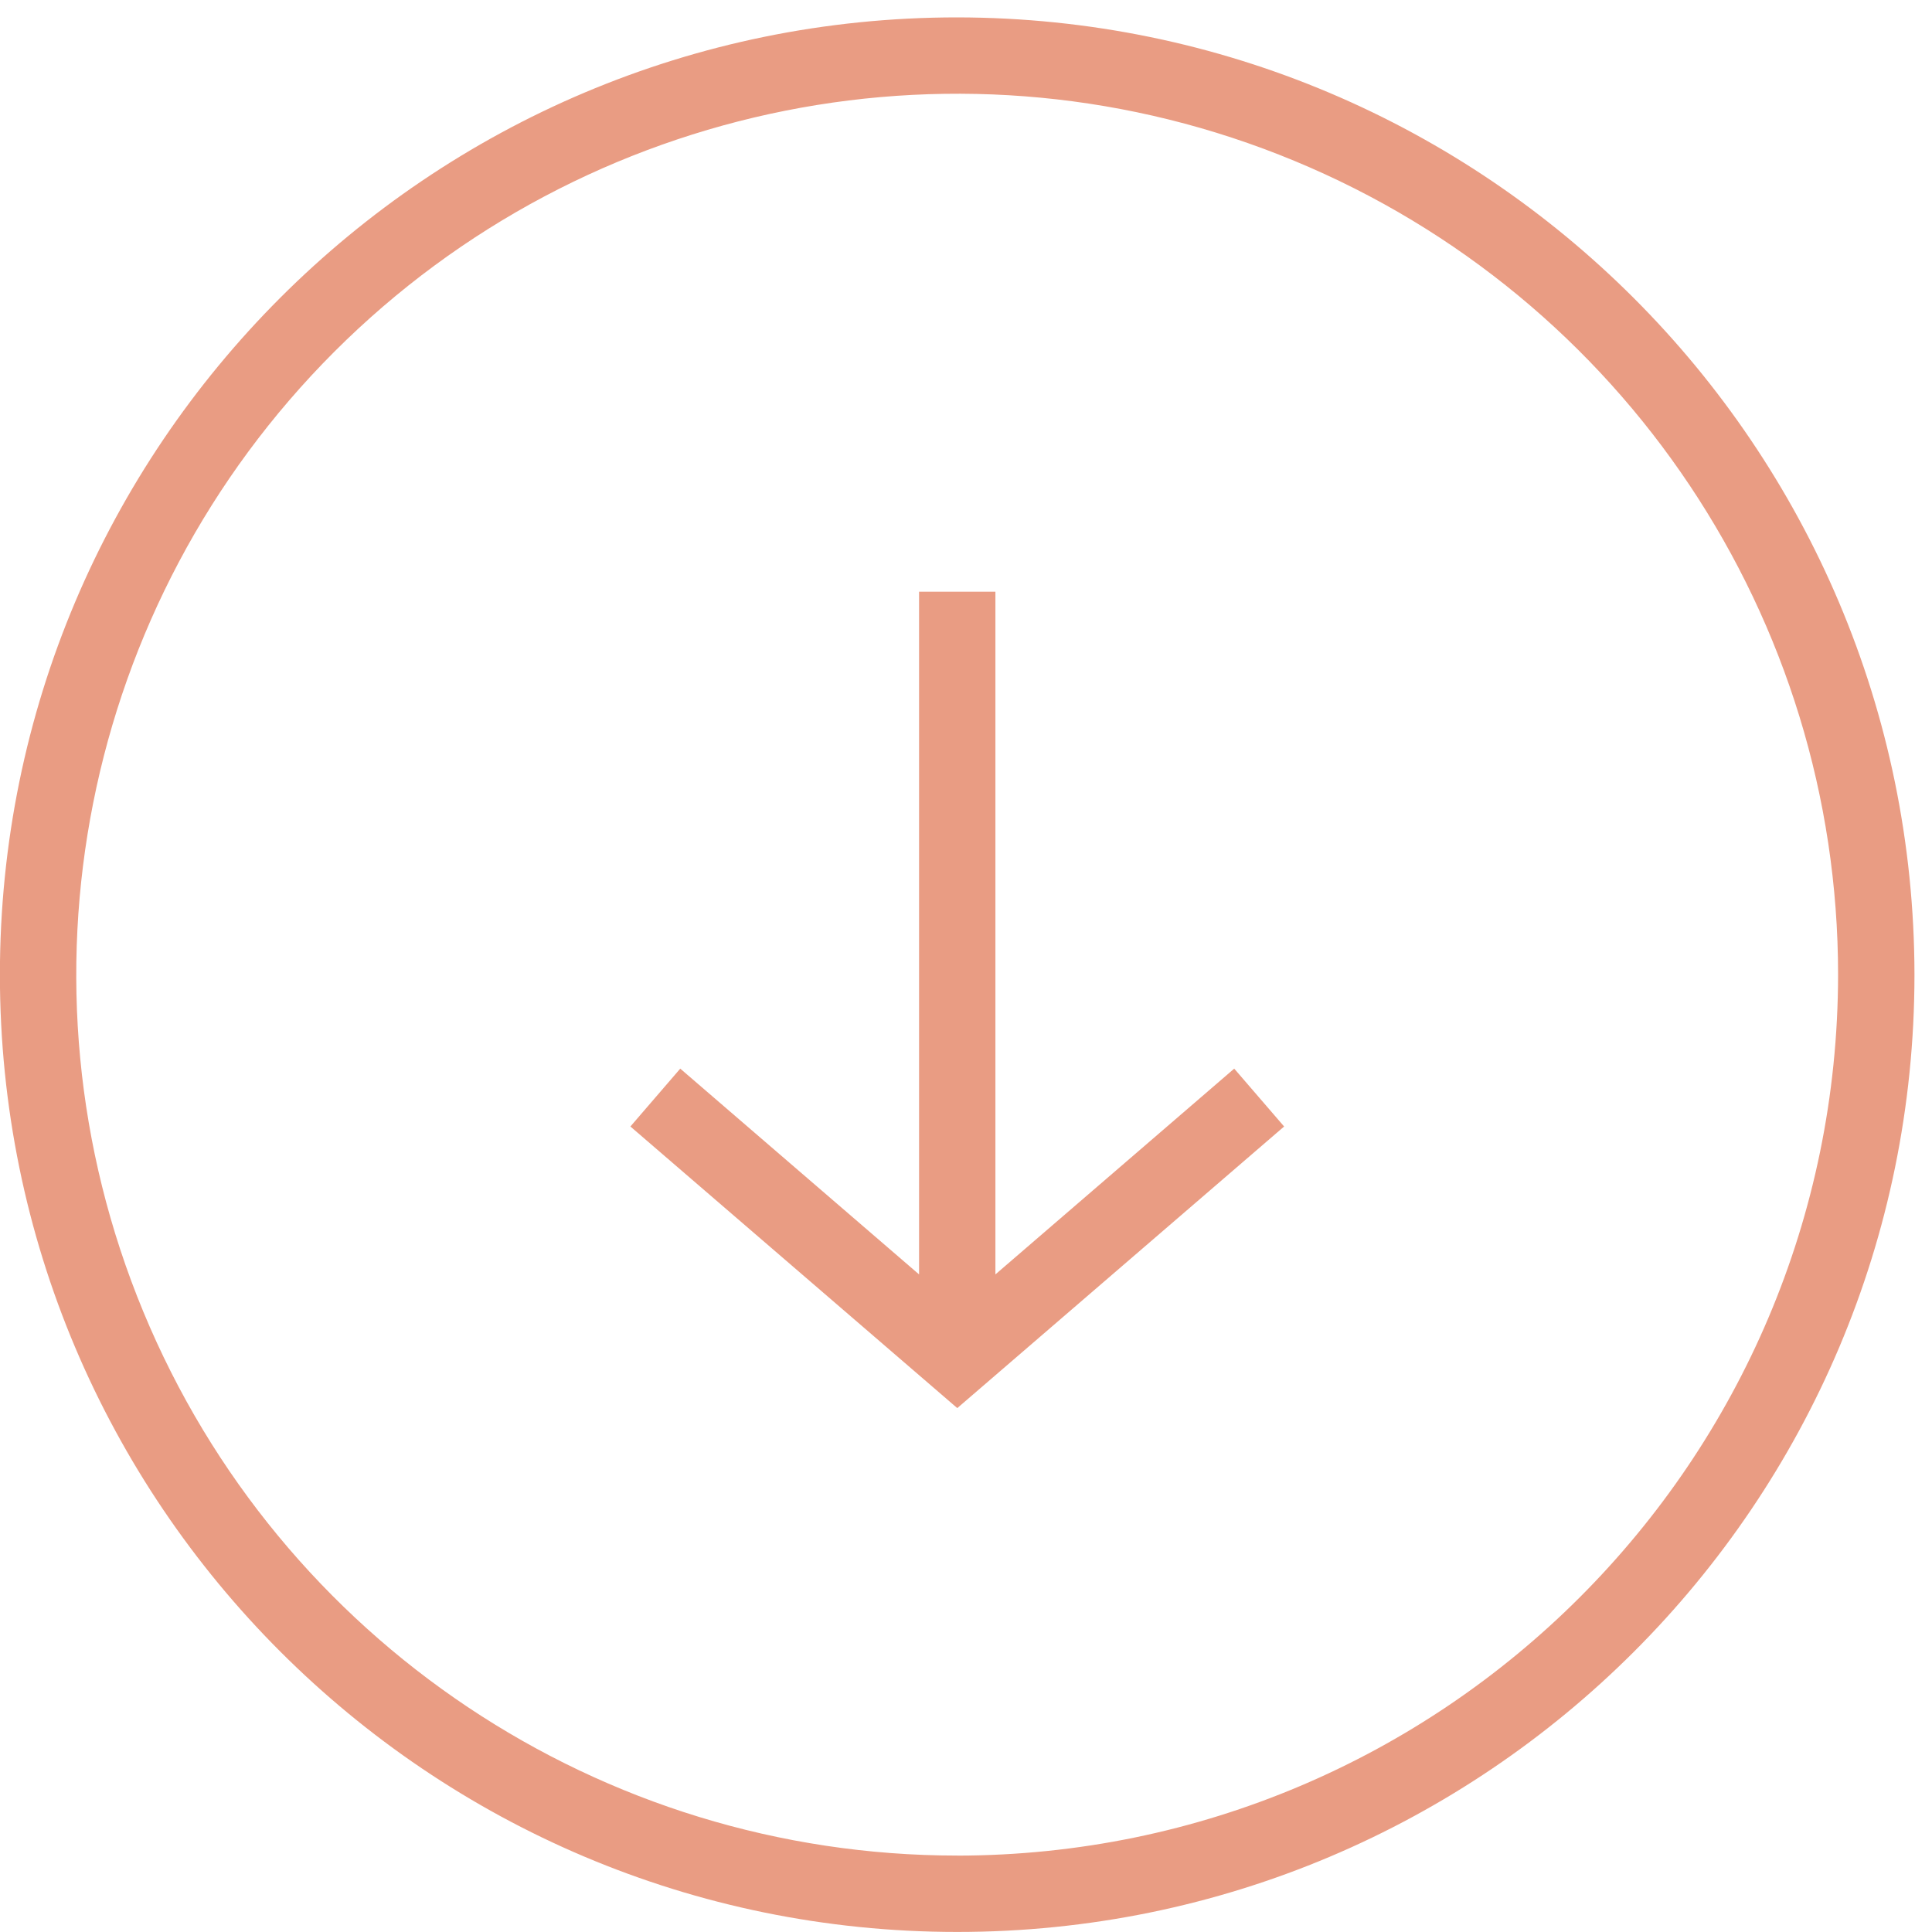 <?xml version="1.0" encoding="UTF-8"?>
<svg width="41px" height="41px" viewBox="0 0 41 41" version="1.1" xmlns="http://www.w3.org/2000/svg" xmlns:xlink="http://www.w3.org/1999/xlink">
    <!-- Generator: Sketch 61.2 (89653) - https://sketch.com -->
    <title>top</title>
    <desc>Created with Sketch.</desc>
    <g id="Page-1" stroke="none" stroke-width="1" fill="none" fill-rule="evenodd">
        <g id="top" transform="translate(20.5, 20.5) scale(1, -1) translate(-20.5, -20.5) " fill="#E99C83" fill-rule="nonzero">
            <path d="M20.314,40.631 C9.094,40.632 -0.001,31.537 -0.002,20.317 C-0.003,9.097 9.092,0.002 20.312,0.001 C31.532,0 40.627,9.095 40.628,20.315 C40.616,31.53 31.529,40.618 20.314,40.631 Z M20.314,1.622 C12.753,1.622 5.936,6.176 3.042,13.162 C0.148,20.147 1.748,28.188 7.094,33.535 C12.441,38.881 20.482,40.481 27.467,37.587 C34.453,34.693 39.007,27.876 39.007,20.315 C38.995,9.996 30.634,1.634 20.315,1.621 L20.314,1.622 Z M26.192,18.322 L21.124,13.955 L21.124,28.443 L19.504,28.443 L19.504,13.955 L14.436,18.322 L13.378,17.094 L20.315,11.118 L27.251,17.094 L26.192,18.322 Z" id="Path_601"></path>
        </g>
    </g>
</svg>